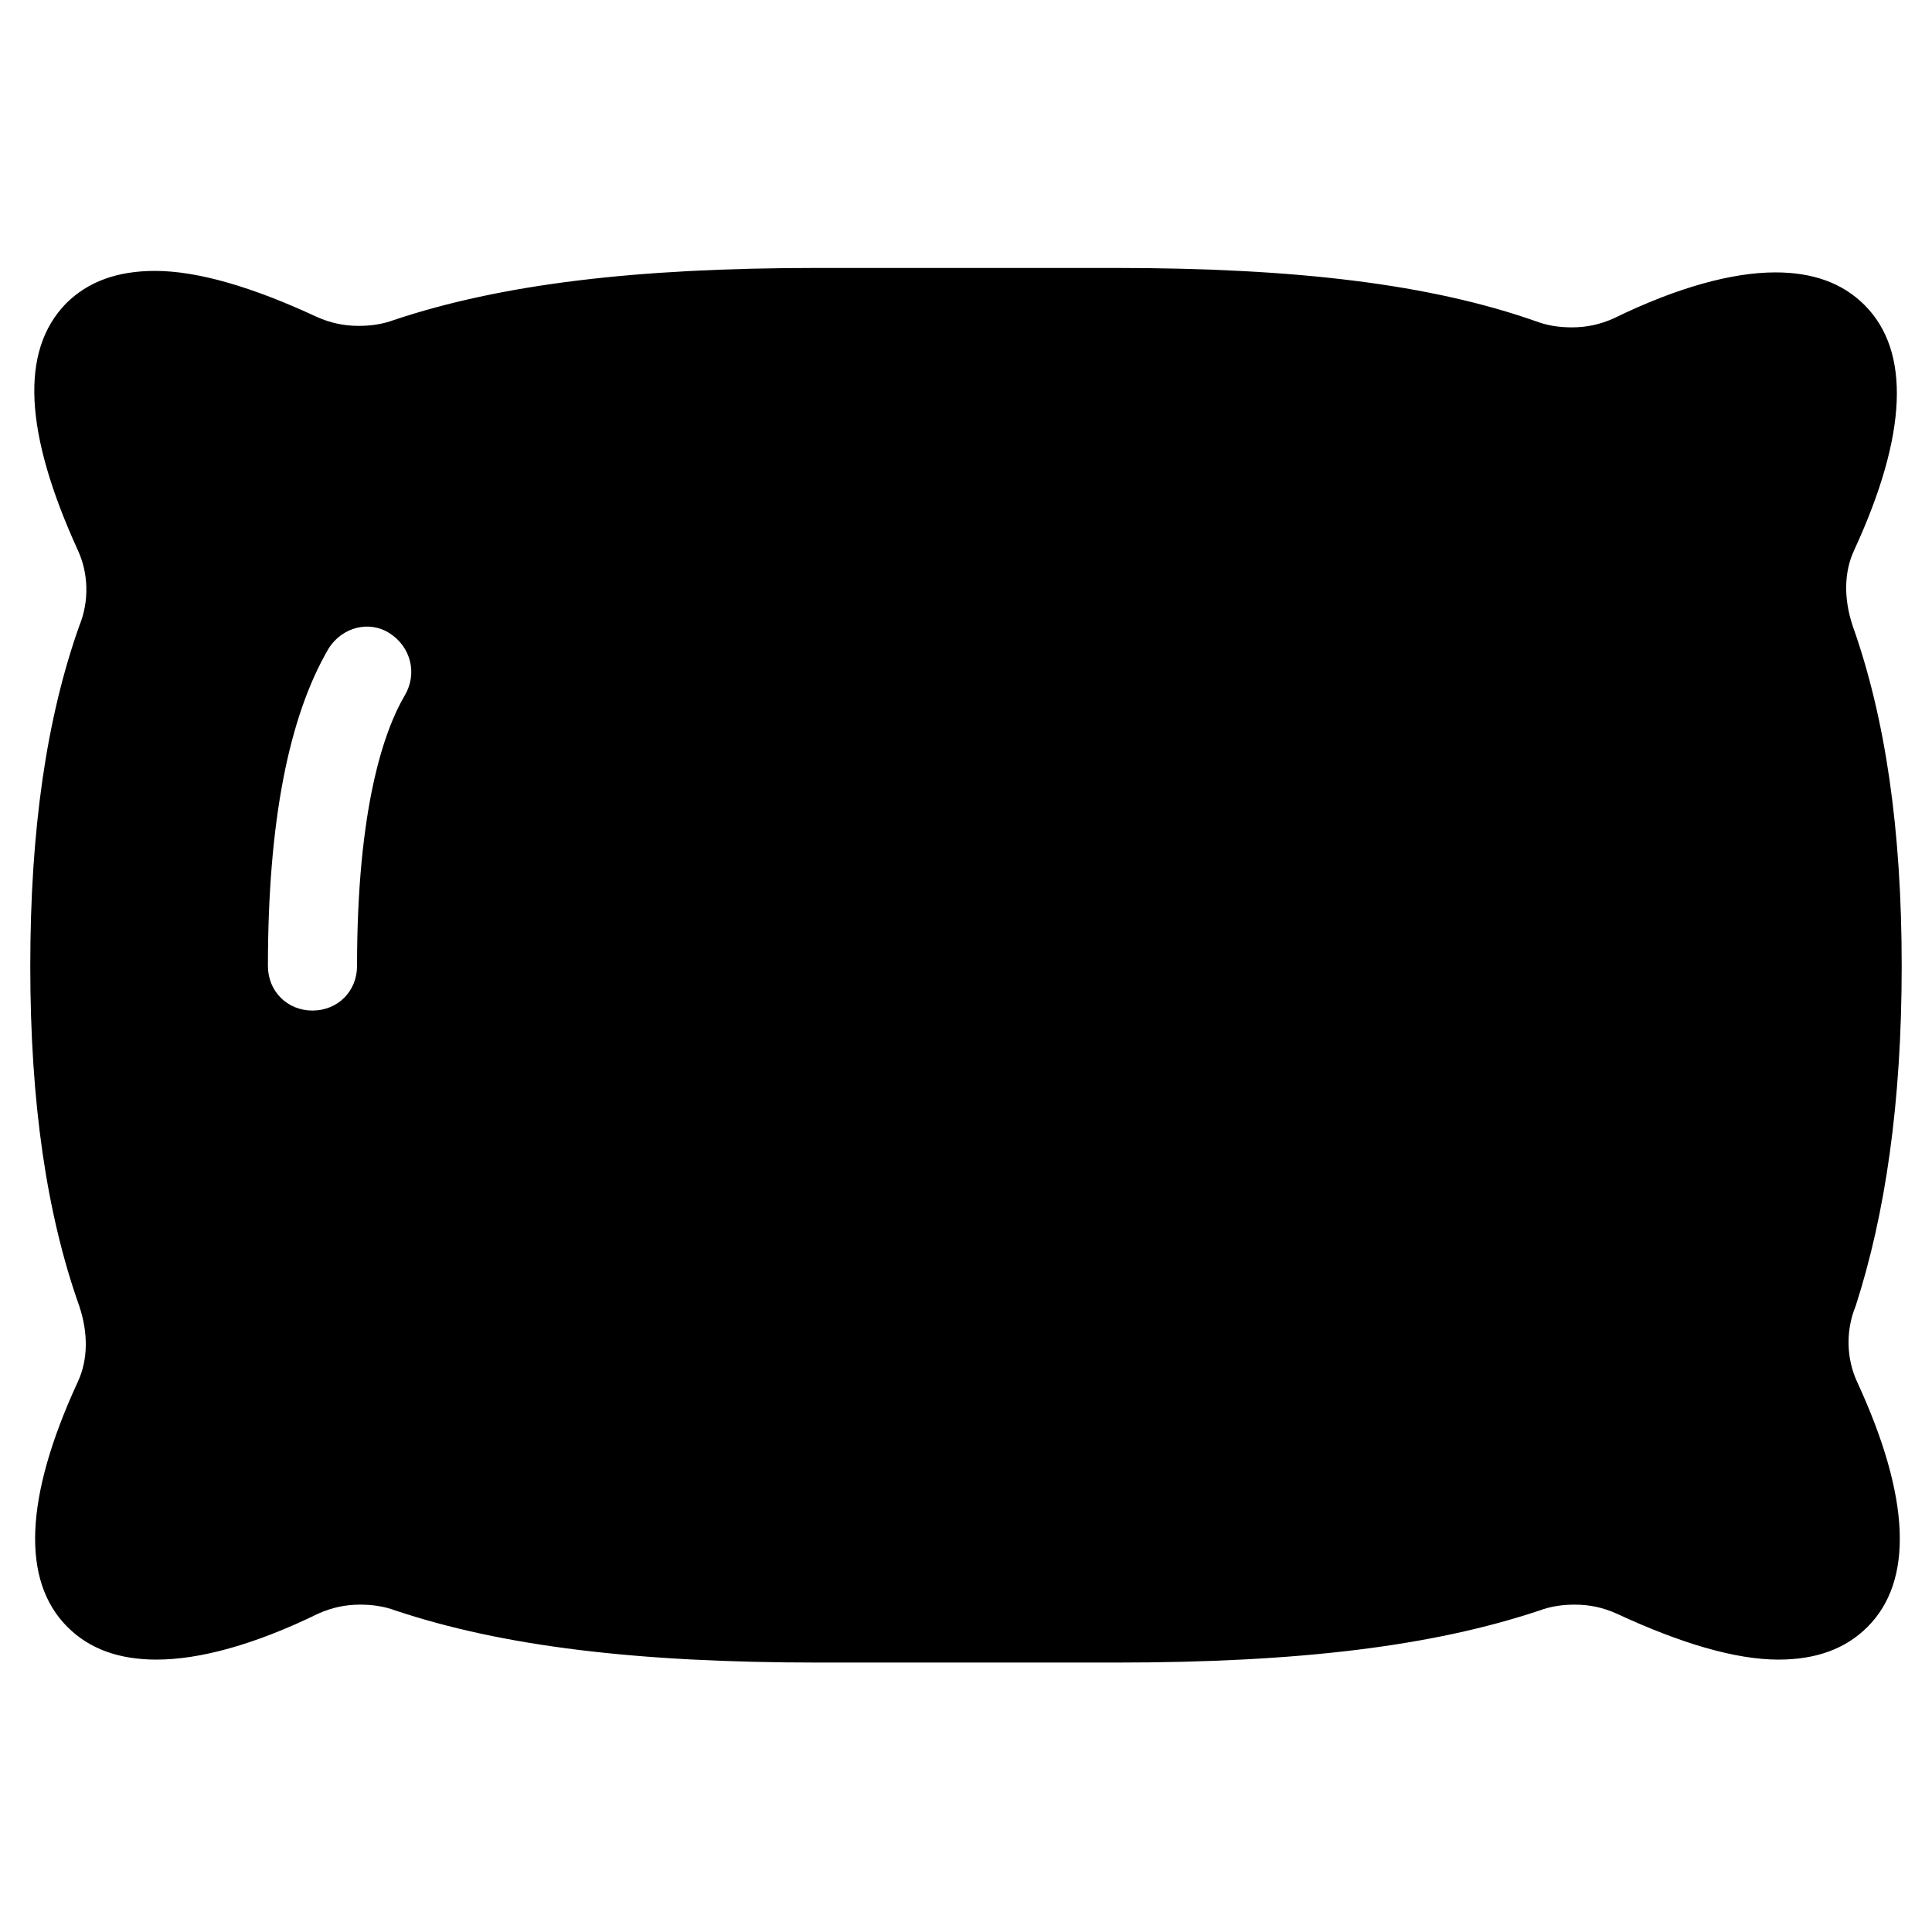 <?xml version="1.0" encoding="UTF-8"?>
<!-- Uploaded to: ICON Repo, www.iconrepo.com, Generator: ICON Repo Mixer Tools -->
<svg fill="#000000" width="800px" height="800px" version="1.1" viewBox="144 144 512 512" xmlns="http://www.w3.org/2000/svg">
 <path d="m647.97 400c0-36.211-4.328-65.73-12.988-90.133-2.363-7.086-2.363-14.168 0.395-20.074 14.168-30.699 14.957-52.742 2.754-64.945-5.902-5.902-13.777-8.66-23.617-8.66-11.414 0-25.977 3.938-42.902 12.203-3.543 1.574-7.086 2.363-11.02 2.363-3.148 0-6.297-0.395-9.445-1.574-27.949-9.844-63.371-14.172-111.79-14.172h-78.723c-48.414 0-83.836 4.328-112.18 13.777-3.148 1.18-6.297 1.574-9.445 1.574-3.938 0-7.477-0.789-11.02-2.363-16.926-7.871-31.488-12.203-42.902-12.203-9.84 0-17.711 2.754-23.617 8.66-12.203 12.594-11.02 34.242 3.148 65.336 2.754 5.902 3.148 13.383 0.395 20.074-8.66 24.402-12.988 53.926-12.988 90.137s4.328 65.73 12.988 90.133c2.363 7.086 2.363 14.168-0.395 20.074-14.168 30.699-14.957 52.742-2.754 64.945 5.902 5.902 13.777 8.66 23.617 8.66 11.414 0 25.977-3.938 42.902-12.203 3.543-1.574 7.086-2.363 11.02-2.363 3.148 0 6.297 0.395 9.445 1.574 28.34 9.445 63.762 13.777 112.18 13.777h78.719c48.414 0 83.836-4.328 112.18-13.777 3.148-1.18 6.297-1.574 9.445-1.574 3.938 0 7.477 0.789 11.02 2.363 16.926 7.871 31.488 12.203 42.902 12.203 9.84 0 17.711-2.754 23.617-8.66 12.203-12.203 11.414-34.242-2.754-64.945-2.754-5.902-3.148-13.383-0.395-20.074 7.875-24.402 12.207-53.922 12.207-90.133zm-396.75-71.637c-5.512 9.445-12.598 29.914-12.598 71.637 0 6.691-5.117 11.809-11.809 11.809s-11.809-5.117-11.809-11.809c0-38.18 5.512-66.125 16.137-84.23 3.543-5.512 10.629-7.477 16.137-3.938 5.516 3.543 7.481 10.629 3.941 16.531z"/>
</svg>